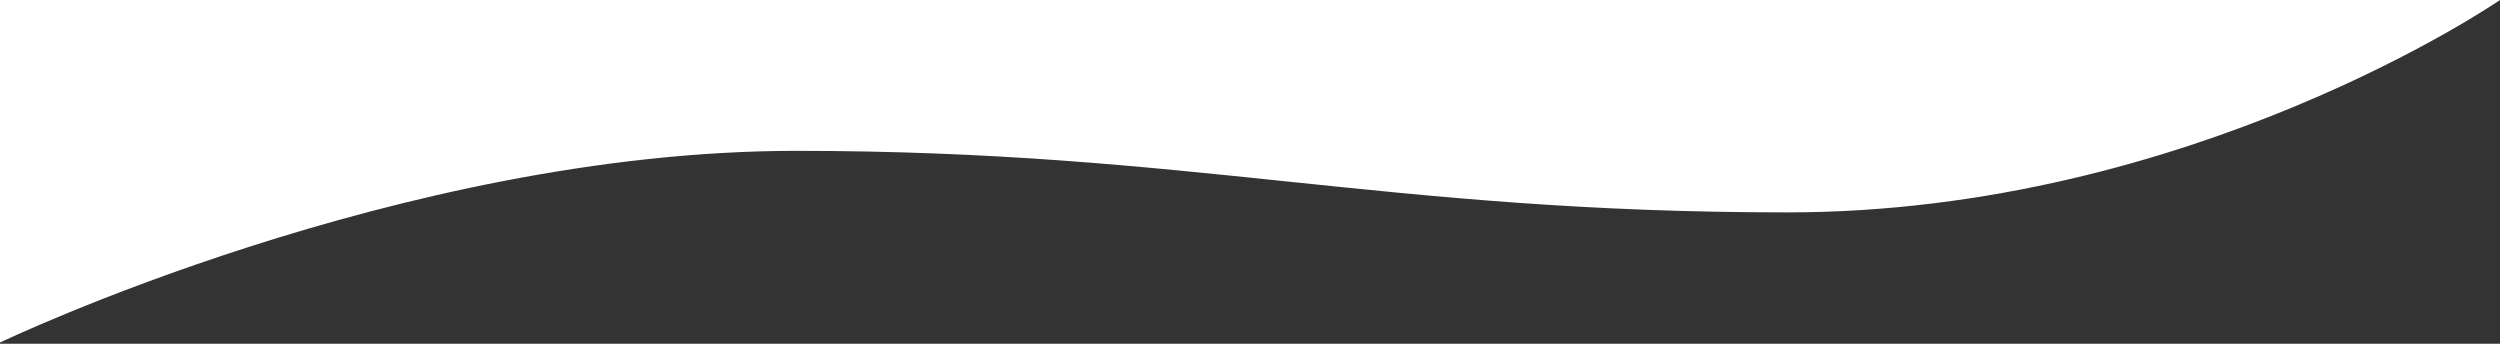 <svg width="1440" height="198" viewBox="0 0 1440 198" fill="none" xmlns="http://www.w3.org/2000/svg">
<rect x="0" y="0" width="1440" height="198" fill="#333333" stroke="none"/>
<path d="M0 0V197.286C0 197.286 230.5 86.89 458.5 86.89C686.5 86.89 796.5 122.338 1029.5 122.338C1262.5 122.338 1440 0 1440 0L0 0Z" fill="white"/>
</svg>
